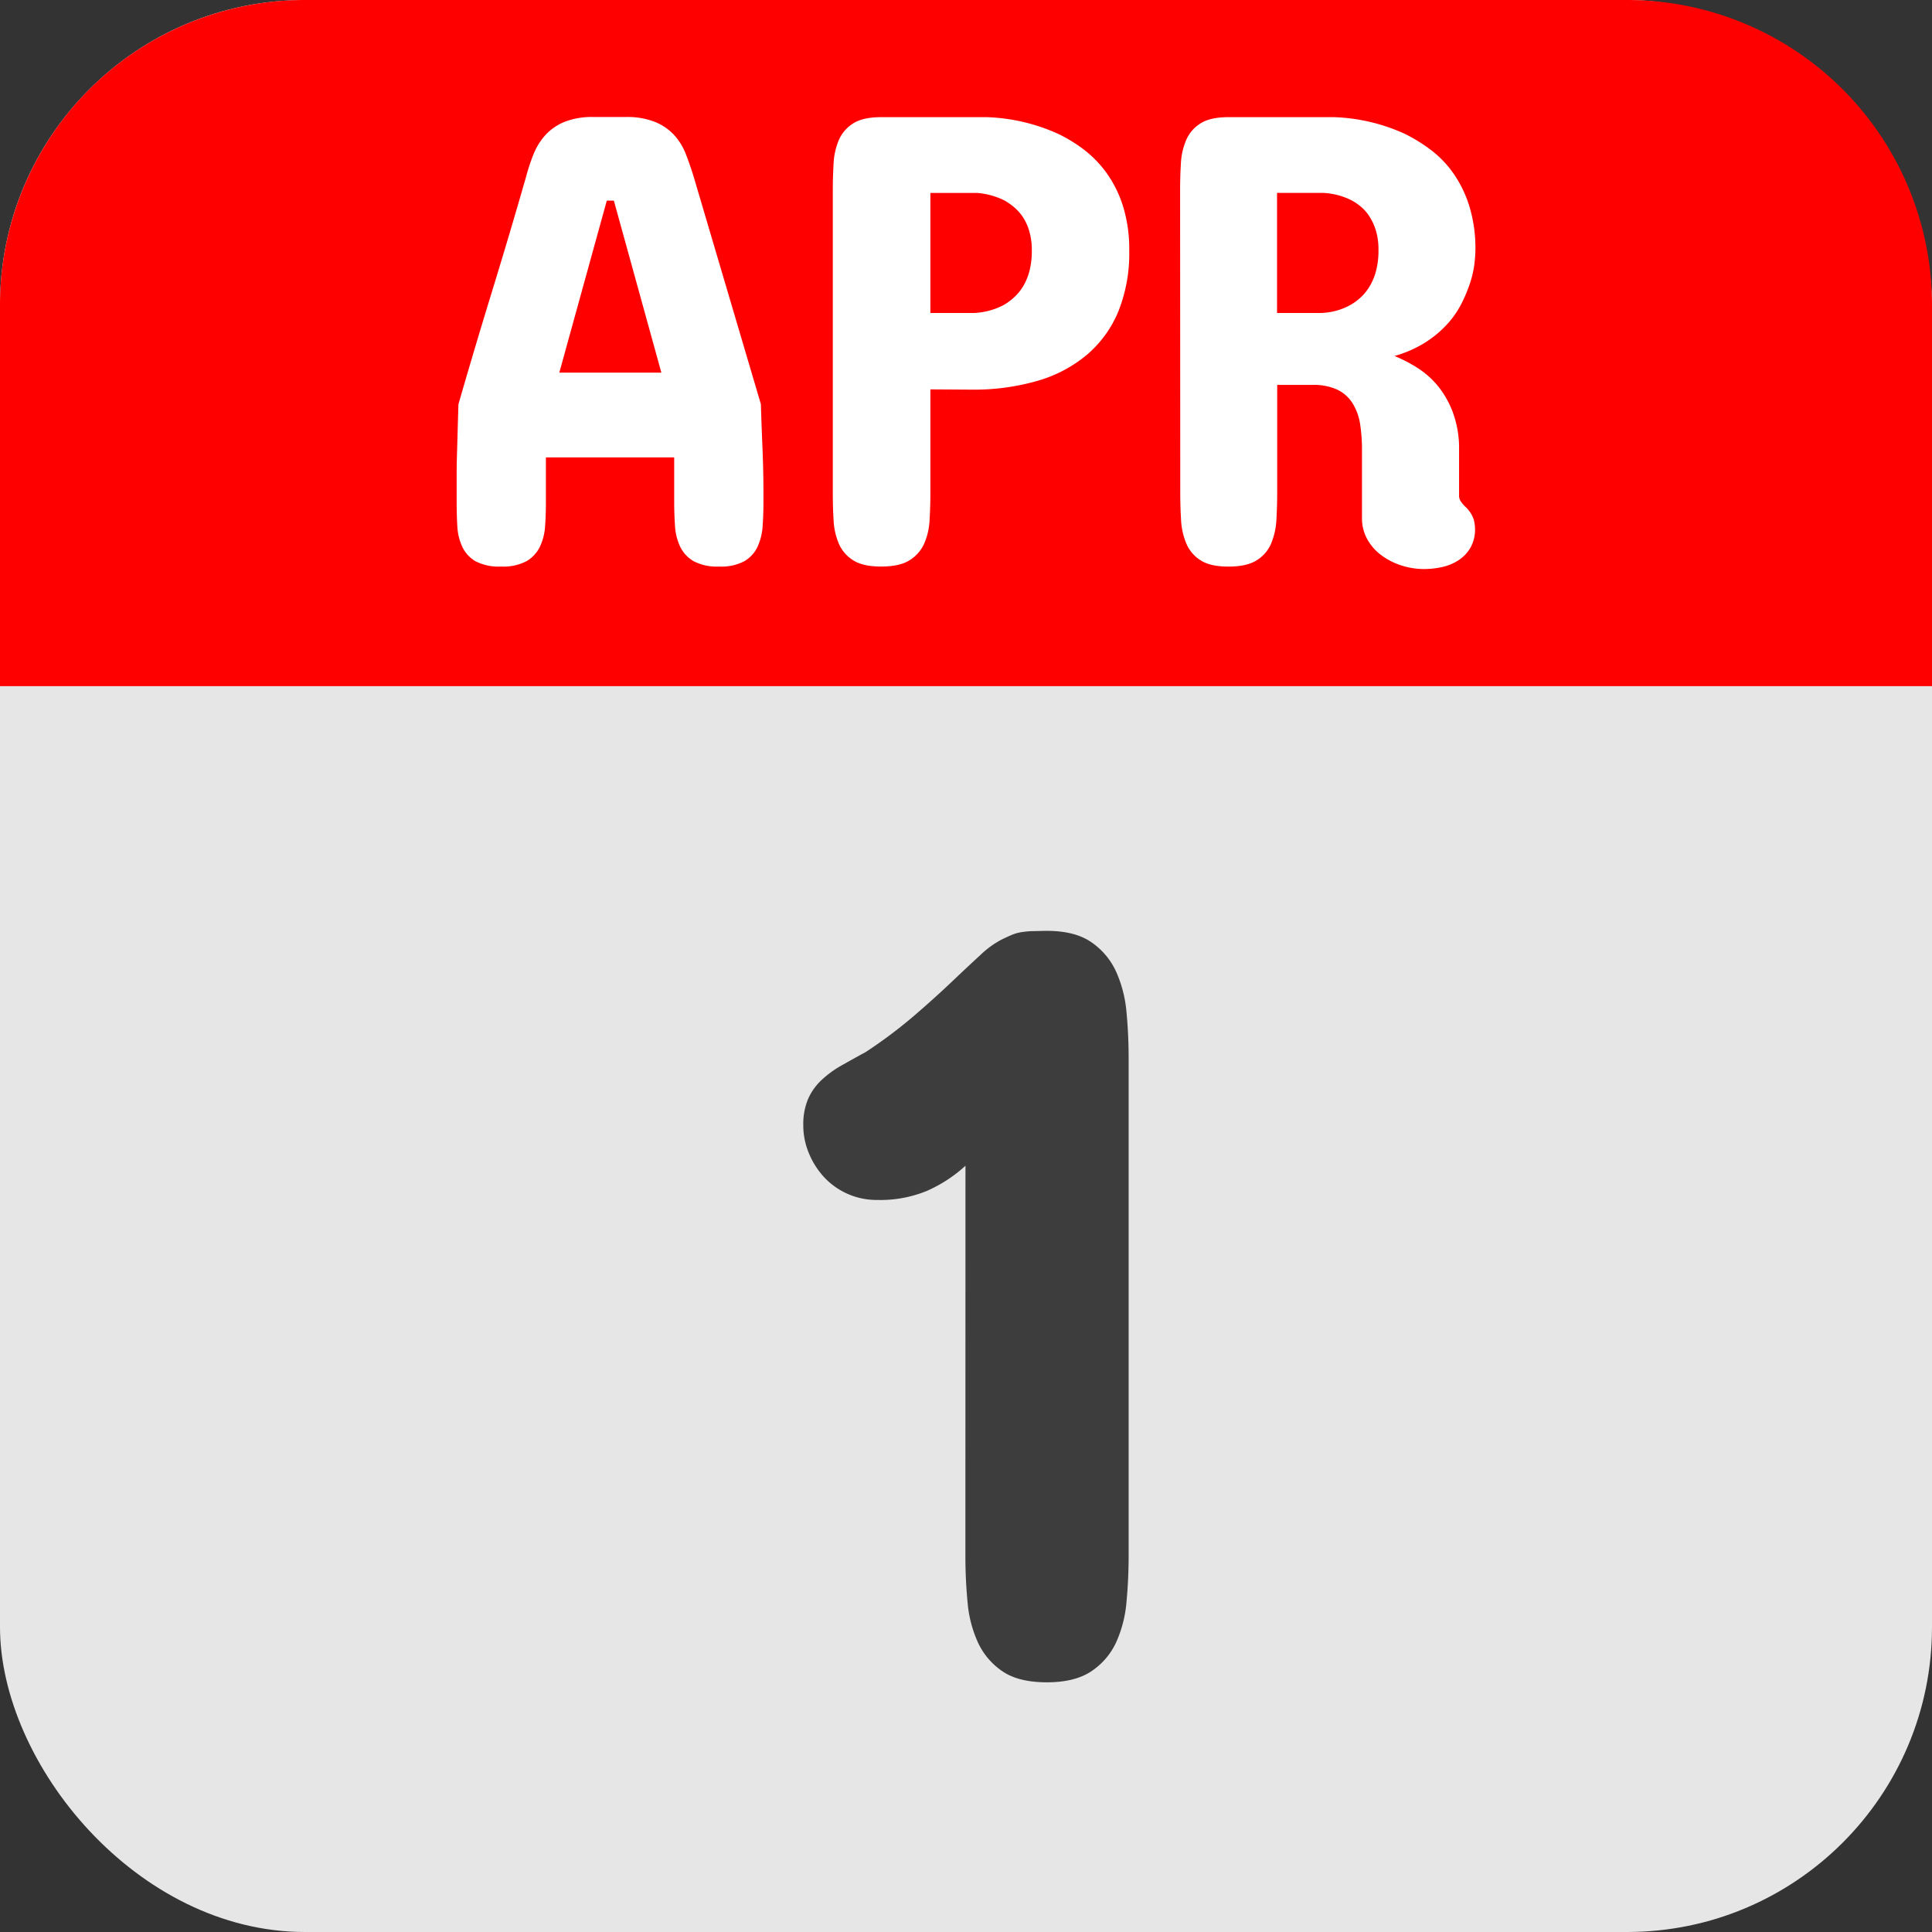 <svg xmlns="http://www.w3.org/2000/svg" viewBox="0 0 512 512"><rect x="0" y="0" width="512" height="512" fill="#333333" stroke="none"/><g id="Layer_2" data-name="Layer 2"><g id="calendar"><g id="_1" data-name="1"><rect fill="#e6e6e6" height="512" rx="80.82" width="512"></rect><path d="m512 80.83v101h-512v-101a80.82 80.82 0 0 1 80.82-80.83h350.36a80.82 80.82 0 0 1 80.82 80.83z" fill="#f00"></path><path d="m255.86 308.93a37.43 37.43 0 0 1 -10.25 6.68 32.43 32.43 0 0 1 -13.09 2.39 19 19 0 0 1 -14.09-6 21.31 21.31 0 0 1 -4.05-6.34 19.18 19.18 0 0 1 -1.5-7.54 17.13 17.13 0 0 1 1.28-6.9 15.32 15.32 0 0 1 3.56-5 27.53 27.53 0 0 1 5.27-3.85c2-1.13 4.12-2.32 6.4-3.55a125.36 125.36 0 0 0 12.74-9.54q5.61-4.83 10-9t7.68-7.19a24.67 24.67 0 0 1 5.69-4.13c1-.47 1.83-.87 2.64-1.21a11.26 11.26 0 0 1 2.49-.71 25.05 25.05 0 0 1 2.84-.28c1.05 0 2.37-.07 4-.07q7.39 0 11.74 3a19 19 0 0 1 6.55 7.76 33.12 33.12 0 0 1 2.77 10.74q.57 6 .57 12.1v131.95q0 6.27-.57 12.31a32.46 32.46 0 0 1 -2.77 10.75 18.56 18.56 0 0 1 -6.55 7.61q-4.35 2.91-11.74 2.92-7.55 0-11.81-2.92a18.62 18.62 0 0 1 -6.48-7.61 32.21 32.21 0 0 1 -2.77-10.75q-.57-6-.57-12.31z" fill="#3d3d3d"></path><g fill="#fff"><path d="m201.64 107.1q.18 5.79.43 11.82c.17 4 .25 7.91.25 11.66v2.55c0 2.15-.07 4.24-.21 6.25a15.53 15.53 0 0 1 -1.32 5.44 8.71 8.71 0 0 1 -3.49 3.88 13 13 0 0 1 -6.72 1.44 13.23 13.23 0 0 1 -6.8-1.44 9 9 0 0 1 -3.53-3.83 14.72 14.72 0 0 1 -1.36-5.45c-.14-2-.22-4.14-.22-6.29v-11.91h-34v11.91q0 3.23-.21 6.29a14.92 14.92 0 0 1 -1.37 5.45 9 9 0 0 1 -3.53 3.83 13.2 13.2 0 0 1 -6.8 1.44 13.27 13.27 0 0 1 -6.81-1.44 8.69 8.69 0 0 1 -3.48-3.88 14.89 14.89 0 0 1 -1.28-5.44c-.11-2-.17-4.1-.17-6.25v-2.55c0-1.76 0-3.63 0-5.62s.07-4 .13-6 .11-4.07.17-6.08.11-3.93.17-5.74q4.26-14.8 8.93-30t8.95-30.14a52.29 52.29 0 0 1 2-6.08 17 17 0 0 1 3.14-5.1 14.23 14.23 0 0 1 5-3.49 19.91 19.91 0 0 1 7.83-1.32h8.5a20 20 0 0 1 7.79 1.32 14.13 14.13 0 0 1 5.06 3.49 16.36 16.36 0 0 1 3.1 5.1c.77 2 1.46 4 2.09 6.08zm-53.42-8.34h27.05l-12.59-45.59h-1.87z"></path><path d="m246.56 103.19v27.56q0 3.66-.22 7.14a17.49 17.49 0 0 1 -1.44 6.21 9.86 9.86 0 0 1 -3.87 4.38q-2.64 1.67-7.57 1.66-4.77 0-7.36-1.66a9.74 9.74 0 0 1 -3.79-4.38 18.16 18.16 0 0 1 -1.4-6.21q-.21-3.48-.21-7.14v-80.31c0-2.43.07-4.82.21-7.14a18.16 18.16 0 0 1 1.4-6.21 9.74 9.74 0 0 1 3.79-4.38q2.6-1.66 7.36-1.66h28.07a49.61 49.61 0 0 1 18.88 4.42 39.27 39.27 0 0 1 6.94 4.26 29.47 29.47 0 0 1 6 6.25 31.1 31.1 0 0 1 4.29 8.76 38.42 38.42 0 0 1 1.62 11.7 41.29 41.29 0 0 1 -2.85 16 30.18 30.18 0 0 1 -8.25 11.48 35.77 35.77 0 0 1 -13.19 7 60.94 60.94 0 0 1 -17.56 2.34zm11.57-20.25a18.69 18.69 0 0 0 7.65-2 14.42 14.42 0 0 0 2.81-2 13.34 13.34 0 0 0 2.47-2.94 15 15 0 0 0 1.74-4.13 20.88 20.88 0 0 0 .64-5.44 17.79 17.79 0 0 0 -.64-5.06 14.07 14.07 0 0 0 -1.66-3.75 12.58 12.58 0 0 0 -2.29-2.62 17.25 17.25 0 0 0 -2.64-1.87 19.83 19.83 0 0 0 -7.23-2h-12.42v31.81z"></path><path d="m312.74 50.44c0-2.43.07-4.82.21-7.14a17.93 17.93 0 0 1 1.41-6.21 9.66 9.66 0 0 1 3.78-4.38q2.6-1.66 7.36-1.66h28.07a48.84 48.84 0 0 1 18.72 4.42 43.67 43.67 0 0 1 6.84 4.21 28.17 28.17 0 0 1 6 6.21 31.47 31.47 0 0 1 4.25 8.72 38 38 0 0 1 1.62 11.66 34 34 0 0 1 -.26 3.61 25.89 25.89 0 0 1 -1.1 4.94 38.75 38.75 0 0 1 -2.3 5.57 24.64 24.64 0 0 1 -3.83 5.53 28.66 28.66 0 0 1 -5.82 4.85 31.29 31.29 0 0 1 -8.13 3.57 38.05 38.05 0 0 1 6 3.1 23.15 23.15 0 0 1 5.53 4.89 24.82 24.82 0 0 1 4 7.15 27.36 27.36 0 0 1 1.58 9.7v12.08a2.75 2.75 0 0 0 .51 1.7 11.43 11.43 0 0 0 1 1.19 8.19 8.19 0 0 1 2.38 3.53 11.16 11.16 0 0 1 .34 2.42 9.84 9.84 0 0 1 -1.19 5 10 10 0 0 1 -3.11 3.32 12.92 12.92 0 0 1 -4.33 1.83 22.29 22.29 0 0 1 -5 .55 19.44 19.44 0 0 1 -5.7-.89 18.13 18.13 0 0 1 -5.27-2.6 13.47 13.47 0 0 1 -3.87-4.25 11.36 11.36 0 0 1 -1.49-5.87v-18a43.16 43.16 0 0 0 -.51-6.89 14.52 14.52 0 0 0 -2-5.45 9.77 9.77 0 0 0 -4-3.57 14.85 14.85 0 0 0 -6.43-1.28h-9.53v28.42q0 3.74-.21 7.31a18.81 18.81 0 0 1 -1.41 6.34 9.59 9.59 0 0 1 -3.83 4.42c-1.75 1.11-4.25 1.66-7.48 1.66s-5.63-.55-7.36-1.66a9.66 9.66 0 0 1 -3.78-4.42 18.57 18.57 0 0 1 -1.41-6.34q-.21-3.57-.21-7.31zm37.26 32.5a17 17 0 0 0 7.65-2 14.42 14.42 0 0 0 2.81-2 13 13 0 0 0 2.47-3 15.59 15.59 0 0 0 1.74-4.16 21.28 21.28 0 0 0 .64-5.53 17.55 17.55 0 0 0 -.64-5 14.81 14.81 0 0 0 -1.67-3.75 11.76 11.76 0 0 0 -2.34-2.72 13.84 13.84 0 0 0 -2.66-1.78 18.73 18.73 0 0 0 -7.31-1.88h-12.26v31.82z"></path></g></g></g></g></svg>